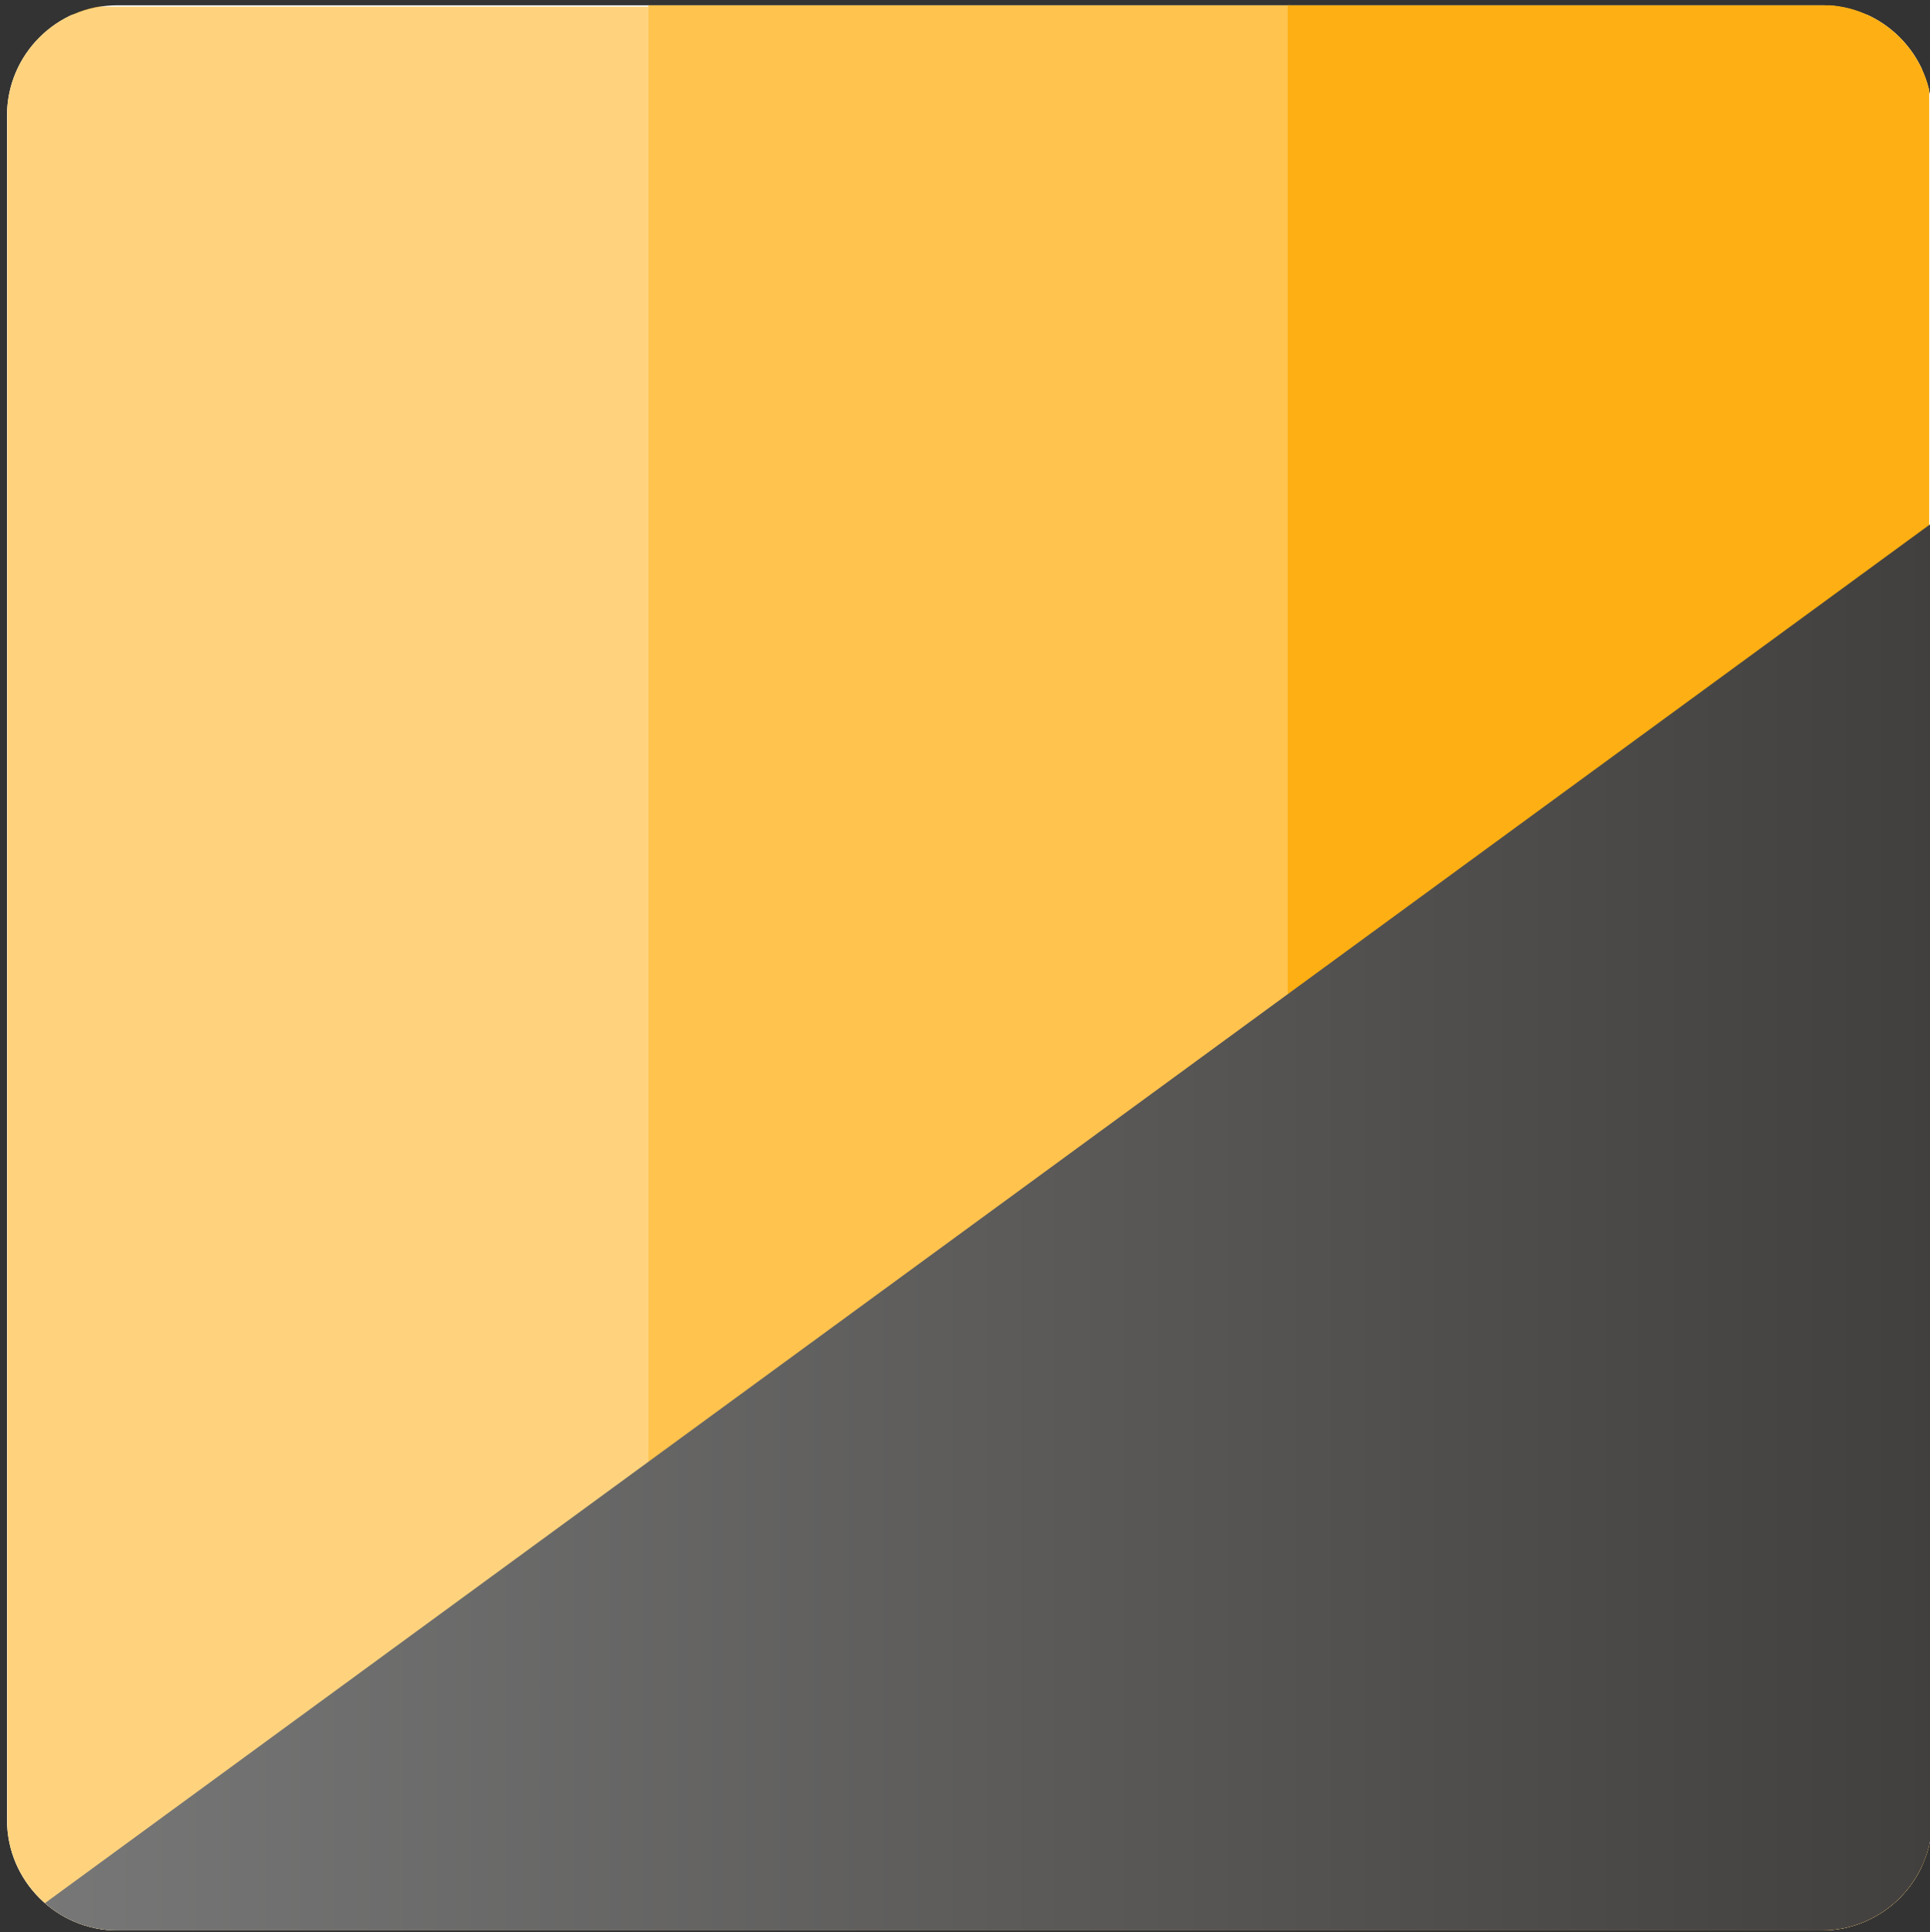 <?xml version="1.0" encoding="utf-8"?>
<!-- Generator: Adobe Illustrator 23.0.1, SVG Export Plug-In . SVG Version: 6.00 Build 0)  -->
<svg version="1.1" id="图层_1" xmlns="http://www.w3.org/2000/svg" xmlns:xlink="http://www.w3.org/1999/xlink" x="0px" y="0px"
	 viewBox="0 0 448.86 449.23" style="enable-background:new 0 0 448.86 449.23;" xml:space="preserve">
<rect x="0" y="0" width="448.86" height="449.23" fill="#333333" stroke="none"/>
<style type="text/css">
	.st0{fill:#FEAF13;}
	.st1{fill:#FFFFFF;}
	.st2{fill:#375BAA;}
	.st3{fill:#42403E;}
	.st4{clip-path:url(#SVGID_2_);fill:#FFFFFF;}
	.st5{clip-path:url(#SVGID_2_);}
	.st6{opacity:0.85;fill:#FEAF13;}
	.st7{opacity:0.75;fill:#FEAF13;}
	.st8{opacity:0.65;fill:#FEAF13;}
	.st9{opacity:0.55;fill:#FEAF13;}
	.st10{clip-path:url(#SVGID_2_);fill:none;}
	.st11{clip-path:url(#SVGID_2_);fill:url(#SVGID_3_);}
	.st12{clip-path:url(#SVGID_5_);fill:#FFFFFF;}
	.st13{clip-path:url(#SVGID_5_);}
	.st14{clip-path:url(#SVGID_5_);fill:none;}
	.st15{clip-path:url(#SVGID_5_);fill:url(#SVGID_6_);}
	.st16{clip-path:url(#SVGID_8_);fill:#FFFFFF;}
	.st17{clip-path:url(#SVGID_8_);}
	.st18{clip-path:url(#SVGID_8_);fill:none;}
	.st19{clip-path:url(#SVGID_8_);fill:url(#SVGID_9_);}
	.st20{clip-path:url(#SVGID_11_);fill:#FFFFFF;}
	.st21{clip-path:url(#SVGID_11_);}
	.st22{clip-path:url(#SVGID_11_);fill:none;}
	.st23{clip-path:url(#SVGID_11_);fill:url(#SVGID_12_);}
	.st24{clip-path:url(#SVGID_14_);fill:#FFFFFF;}
	.st25{clip-path:url(#SVGID_14_);}
	.st26{fill:url(#SVGID_15_);}
	.st27{opacity:0.85;clip-path:url(#SVGID_14_);}
	.st28{fill:url(#SVGID_16_);}
	.st29{opacity:0.75;clip-path:url(#SVGID_14_);}
	.st30{fill:url(#SVGID_17_);}
	.st31{opacity:0.65;clip-path:url(#SVGID_14_);}
	.st32{fill:url(#SVGID_18_);}
	.st33{opacity:0.55;clip-path:url(#SVGID_14_);}
	.st34{fill:url(#SVGID_19_);}
	.st35{clip-path:url(#SVGID_14_);fill:none;}
	.st36{fill:none;stroke:#FFFFFF;stroke-width:900;stroke-miterlimit:10;stroke-dasharray:19.836,19.836;}
	.st37{opacity:0.75;clip-path:url(#SVGID_21_);fill:#FEAF13;}
	.st38{clip-path:url(#SVGID_21_);}
	.st39{fill:url(#SVGID_22_);}
	.st40{fill:url(#SVGID_23_);}
	.st41{fill:url(#SVGID_24_);}
	.st42{fill:url(#SVGID_25_);}
	.st43{fill:url(#SVGID_26_);}
	.st44{fill:url(#SVGID_27_);}
	.st45{clip-path:url(#SVGID_21_);fill:url(#SVGID_28_);}
	.st46{clip-path:url(#SVGID_30_);}
	.st47{clip-path:url(#SVGID_30_);fill:url(#SVGID_31_);}
	.st48{clip-path:url(#SVGID_33_);}
	.st49{clip-path:url(#SVGID_33_);fill:url(#SVGID_34_);}
	.st50{fill:#606060;}
	.st51{clip-path:url(#SVGID_36_);}
	.st52{clip-path:url(#SVGID_36_);fill:url(#SVGID_37_);}
	.st53{clip-path:url(#SVGID_39_);fill:#FEAF13;}
	.st54{opacity:0.75;clip-path:url(#SVGID_39_);fill:#FEAF13;}
	.st55{clip-path:url(#SVGID_39_);}
	.st56{fill:url(#SVGID_40_);}
	.st57{fill:url(#SVGID_41_);}
	.st58{fill:url(#SVGID_42_);}
	.st59{fill:url(#SVGID_43_);}
	.st60{clip-path:url(#SVGID_39_);fill:url(#SVGID_44_);}
</style>
<g>
	<defs>
		<path id="SVGID_4_" d="M423.71,448.85H27.28c-14.1,0-25.64-11.54-25.64-25.64V26.79c0-14.1,11.54-25.64,25.64-25.64h396.43
			c14.1,0,25.64,11.54,25.64,25.64v396.43C449.34,437.32,437.81,448.85,423.71,448.85z"/>
	</defs>
	<clipPath id="SVGID_2_">
		<use xlink:href="#SVGID_4_"  style="overflow:visible;"/>
	</clipPath>
	<path class="st4" d="M423.71,448.93H27.28c-14.1,0-25.64-11.54-25.64-25.64V26.87c0-14.1,11.54-25.64,25.64-25.64h396.43
		c14.1,0,25.64,11.54,25.64,25.64v396.43C449.34,437.39,437.81,448.93,423.71,448.93z"/>
	<rect x="1.67" y="3.39" class="st4" width="445.32" height="445.32"/>
	<g class="st5">
		<rect x="1.7" y="1.54" class="st9" width="149.18" height="447.7"/>
		<rect x="299.49" y="1.23" class="st0" width="149.18" height="447.7"/>
		<rect x="150.83" y="1.23" class="st7" width="149.18" height="447.7"/>
	</g>
	<path class="st10" d="M438.06,448.71H14.46c-6.21,0-11.29-5.08-11.29-11.29V15.21C3.17,9,8.25,3.92,14.46,3.92h423.6
		c6.21,0,11.29,5.08,11.29,11.29v422.22C449.34,443.63,444.26,448.71,438.06,448.71z"/>
	<linearGradient id="SVGID_3_" gradientUnits="userSpaceOnUse" x1="1.671" y1="285.255" x2="449.343" y2="285.255">
		<stop  offset="0" style="stop-color:#787878"/>
		<stop  offset="1" style="stop-color:#42403E"/>
	</linearGradient>
	<polygon class="st11" points="1.67,448.93 449.34,121.58 449.34,448.93 	"/>
</g>
</svg>
